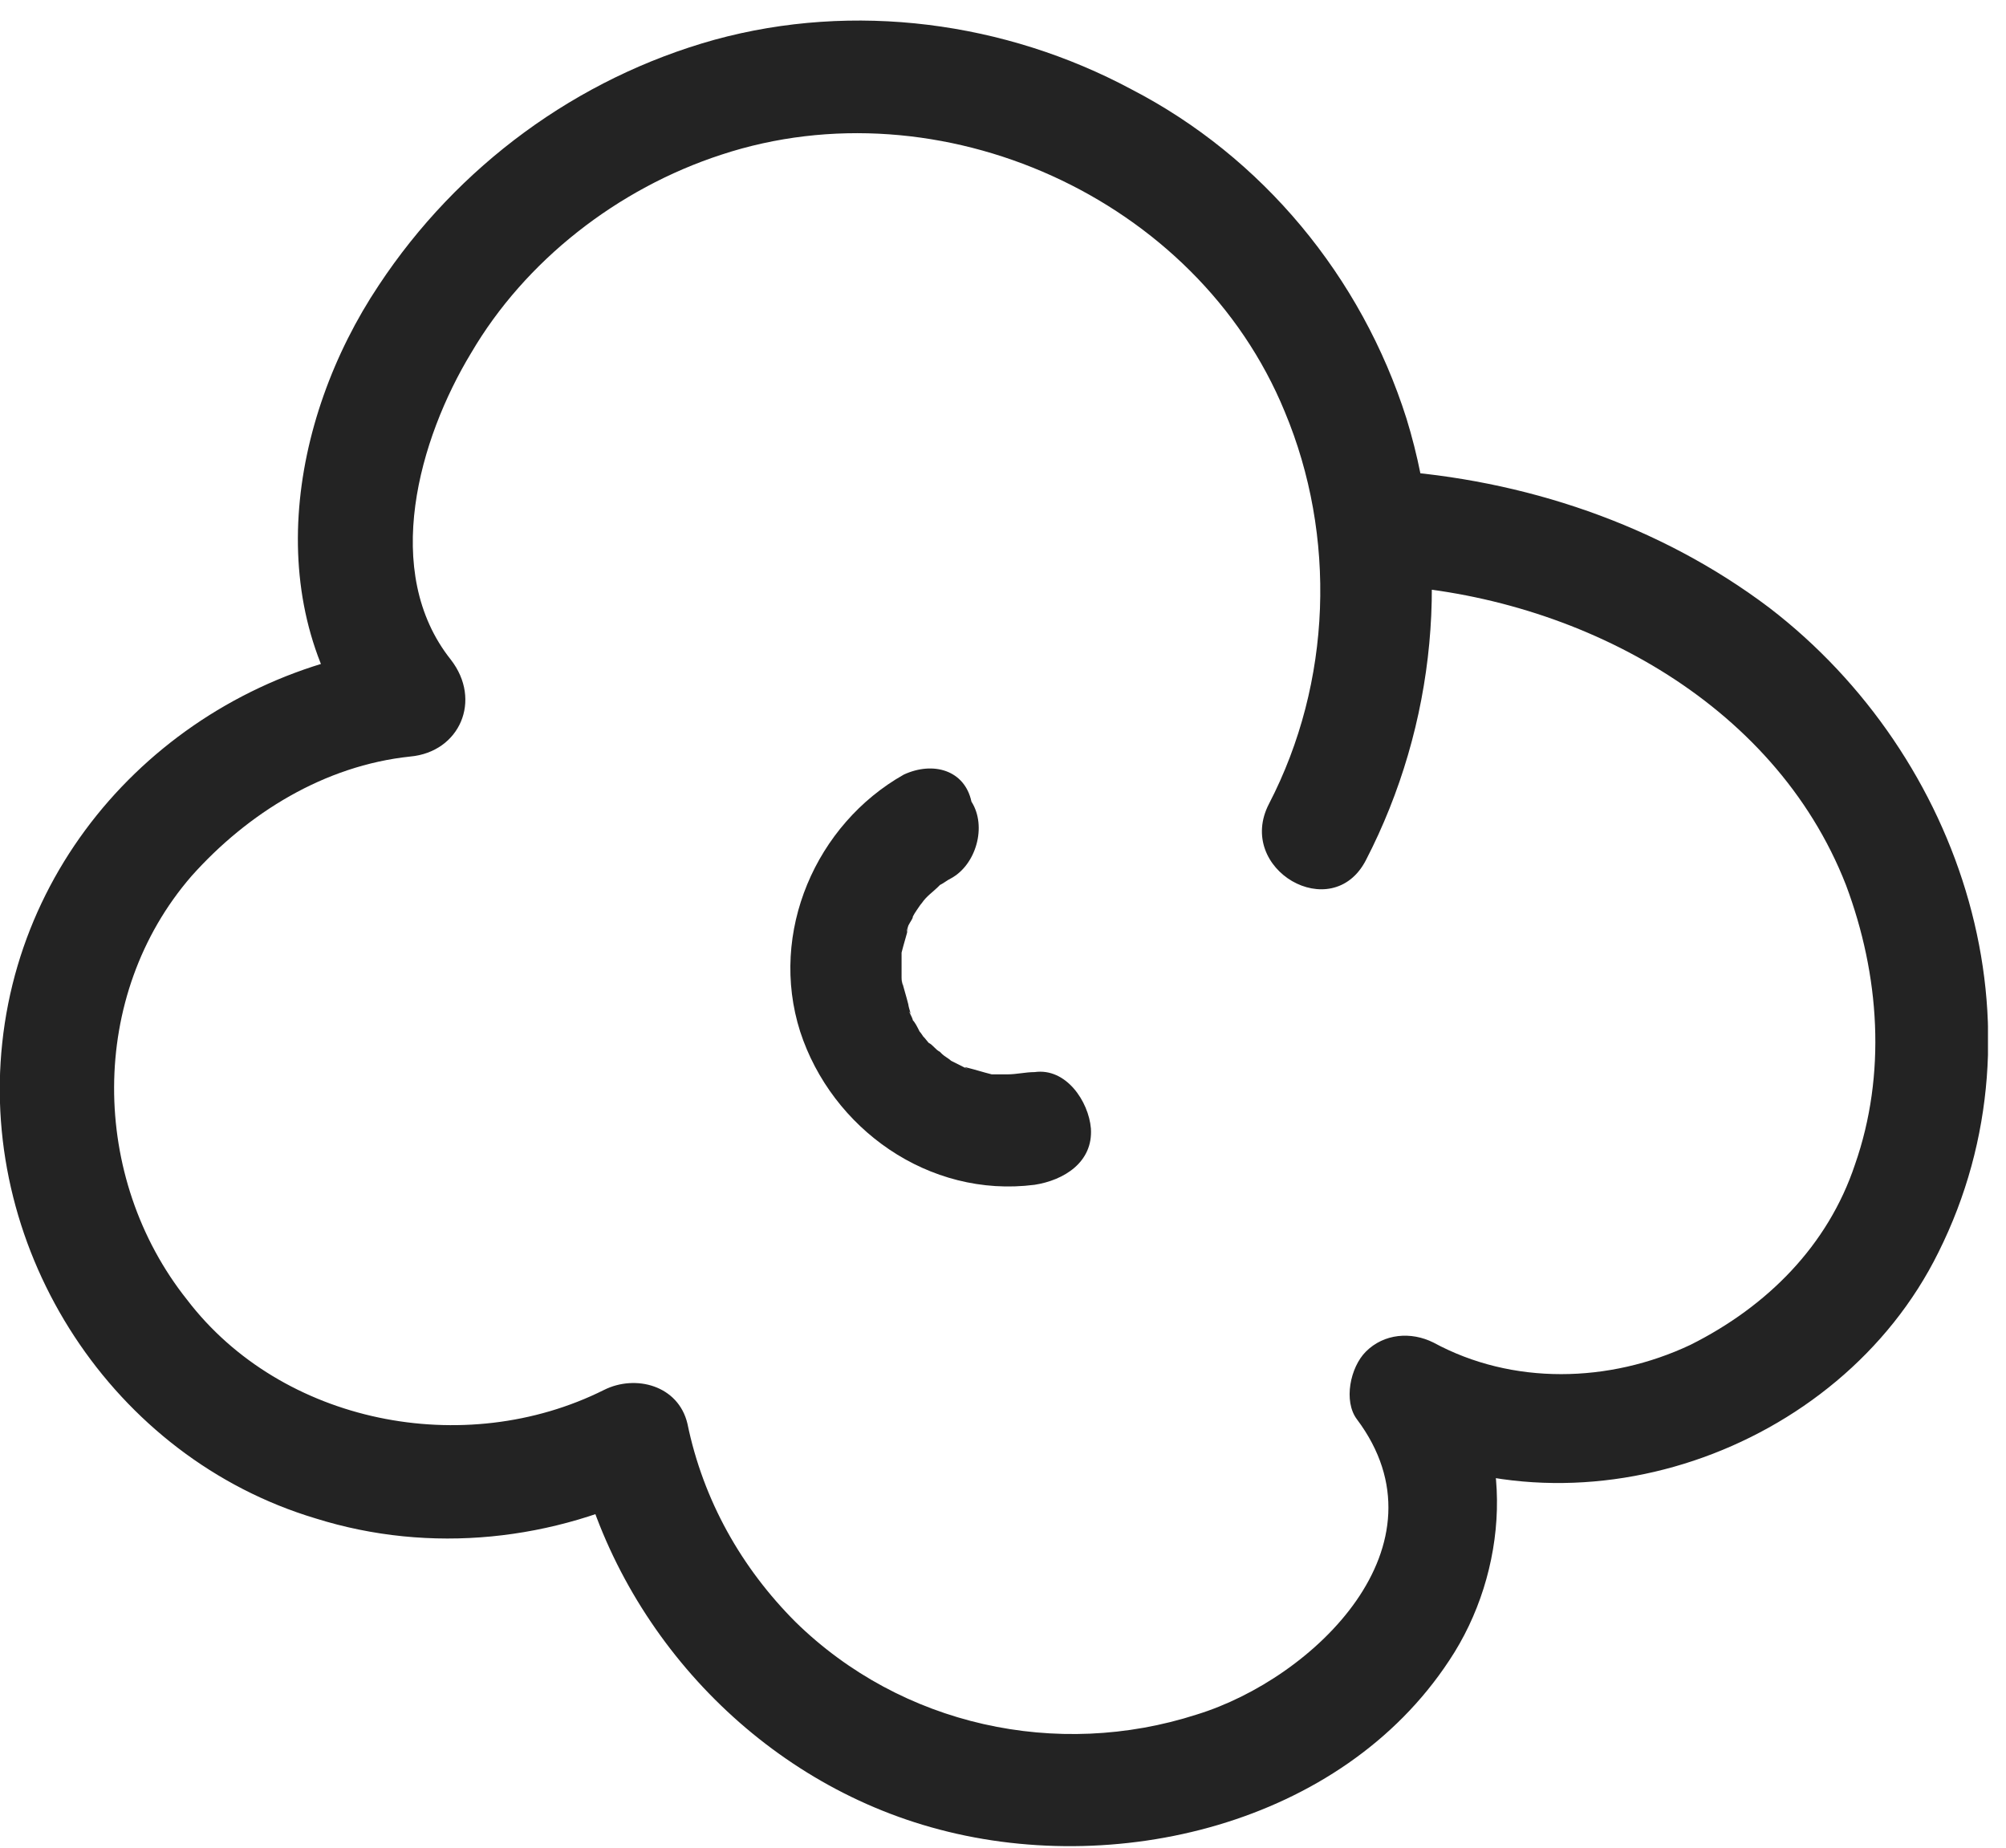 <?xml version="1.0" encoding="UTF-8"?> <svg xmlns="http://www.w3.org/2000/svg" width="89" height="82" viewBox="0 0 89 82" fill="none"><g clip-path="url(#clip0_763_19)"><path d="M61.5 25.964C69.9 26.464 78.7 31.064 81.9 39.264C83.4 43.264 83.7 47.664 82.3 51.664C81.1 55.264 78.4 57.964 75 59.664C71.4 61.364 67.1 61.464 63.6 59.564C62.6 59.064 61.4 59.164 60.6 59.964C59.9 60.664 59.6 62.164 60.2 62.964C64.4 68.564 58.3 74.464 53.1 76.064C46.9 78.064 40 76.564 35.3 71.964C32.9 69.564 31.2 66.564 30.5 63.164C30.1 61.464 28.2 60.964 26.8 61.664C20.6 64.764 12.5 63.164 8.3 57.664C4 52.264 3.9 44.164 8.5 38.864C11 36.064 14.4 33.964 18.2 33.564C20.4 33.364 21.4 31.064 20 29.264C16.9 25.364 18.6 19.464 20.9 15.664C23.3 11.564 27.4 8.364 32 6.864C41.7 3.664 53.1 8.764 57 18.264C59.3 23.764 59.1 30.264 56.3 35.664C54.8 38.564 59.1 41.064 60.6 38.164C63.7 32.164 64.4 25.064 62.4 18.564C60.4 12.264 56 6.964 50.2 3.964C44.6 0.964 37.9 0.064 31.7 1.764C25.6 3.464 20.3 7.364 16.8 12.664C12.8 18.664 11.5 27.064 16.3 32.964C16.9 31.564 17.5 30.164 18.1 28.664C8.8 29.664 1.1 36.864 0.1 46.264C-0.9 55.564 5 64.664 14 67.364C19.1 68.964 24.6 68.364 29.3 65.964C28.1 65.464 26.9 64.964 25.6 64.464C27.4 72.264 33.5 78.864 41.3 81.064C49.4 83.364 59.5 80.964 64.3 73.664C66.9 69.764 67.3 64.164 64.4 60.364C63.3 61.464 62.1 62.664 61 63.764C69.8 68.564 81.6 64.464 86 55.564C91 45.564 87.1 33.564 78.5 26.964C73.6 23.264 67.6 21.264 61.5 20.864C58.3 20.764 58.3 25.764 61.5 25.964Z" fill="#232323"></path><path d="M40.1 34.364C36.2 36.564 34.1 41.364 35.5 45.764C36.9 50.064 41.2 53.164 45.9 52.564C47.2 52.364 48.5 51.564 48.4 50.064C48.3 48.864 47.3 47.364 45.9 47.564C45.5 47.564 45.1 47.664 44.7 47.664C44.5 47.664 44.3 47.664 44.2 47.664C44.8 47.664 44.2 47.664 44 47.664C43.6 47.564 43.3 47.464 42.9 47.364C42.6 47.264 43.2 47.564 42.8 47.364C42.6 47.264 42.4 47.164 42.2 47.064C42.1 46.964 41.9 46.864 41.8 46.764C41.6 46.564 42.1 47.064 41.7 46.664C41.5 46.564 41.4 46.364 41.2 46.264C41.2 46.264 40.8 45.764 41 46.064C41.2 46.364 40.9 45.864 40.8 45.764C40.7 45.564 40.6 45.364 40.5 45.264C40.5 45.164 40.2 44.664 40.4 44.964C40.5 45.264 40.3 44.664 40.3 44.564C40.2 44.164 40.1 43.864 40 43.464C40.1 43.864 40 43.664 40 43.364C40 43.164 40 42.964 40 42.864C40 42.664 40 42.464 40 42.264C40 42.464 40 42.564 40 42.264C40.1 41.864 40.2 41.564 40.3 41.164C40.2 41.464 40.2 41.364 40.3 41.064C40.4 40.864 40.5 40.764 40.5 40.664C40.6 40.464 40.7 40.364 40.8 40.164C40.5 40.664 40.8 40.164 40.9 40.064C41.1 39.764 41.4 39.564 41.6 39.364C41.2 39.764 41.6 39.364 41.7 39.264C41.9 39.164 42 39.064 42.2 38.964C43.3 38.364 43.8 36.664 43.1 35.564C42.8 34.164 41.4 33.764 40.1 34.364Z" fill="#232323"></path></g><defs><clipPath id="clip0_763_19"><rect width="88.2" height="81.1" fill="white" transform="translate(0 0.864)"></rect></clipPath></defs></svg> 